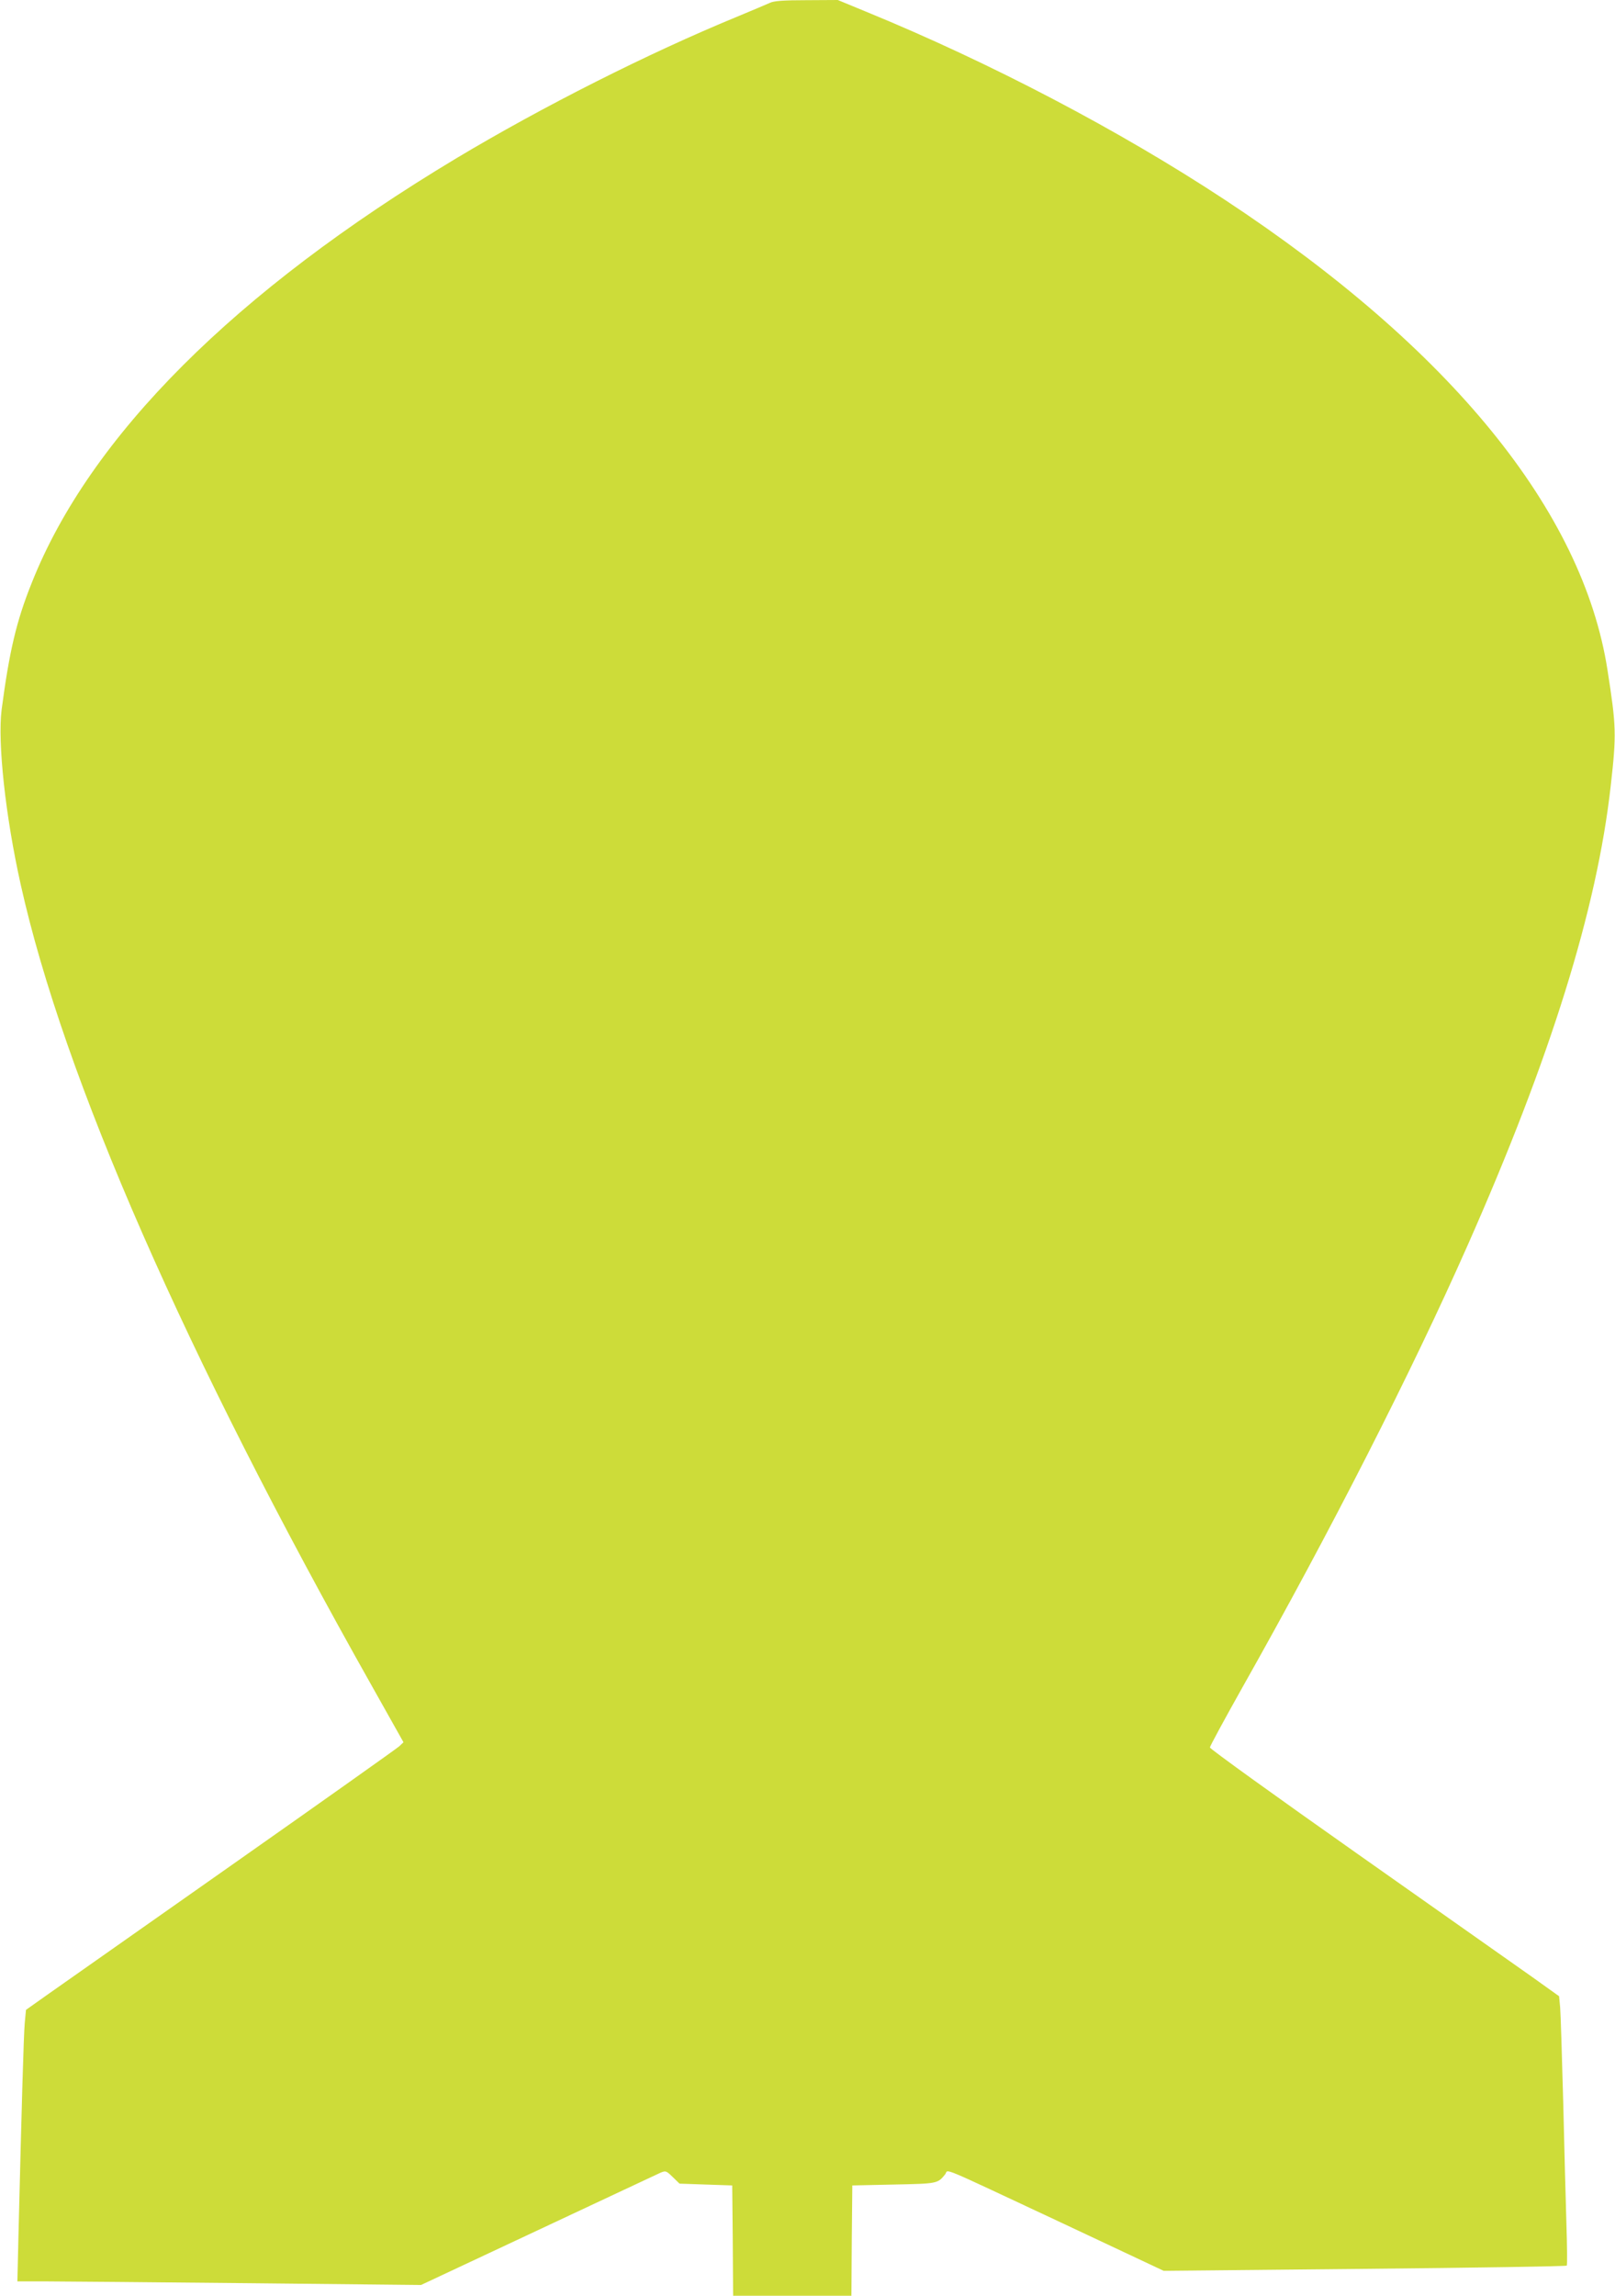 <?xml version="1.0" standalone="no"?>
<!DOCTYPE svg PUBLIC "-//W3C//DTD SVG 20010904//EN"
 "http://www.w3.org/TR/2001/REC-SVG-20010904/DTD/svg10.dtd">
<svg version="1.0" xmlns="http://www.w3.org/2000/svg"
 width="901pt" height="1280pt" viewBox="0 0 901 1280"
 preserveAspectRatio="xMidYMid meet">
<g transform="translate(0,1280) scale(0.1,-0.1)"
fill="#cddc39" stroke="none">
<path d="M4295 12784 c-16 -7 -100 -43 -185 -78 -496 -204 -1086 -502 -1565
-789 -1233 -740 -2044 -1550 -2368 -2367 -86 -214 -125 -382 -168 -707 -23
-182 21 -593 107 -977 239 -1072 917 -2619 1958 -4465 l177 -315 -23 -22 c-13
-12 -432 -309 -933 -661 -501 -352 -964 -678 -1030 -724 l-120 -85 -7 -74 c-6
-68 -17 -454 -35 -1183 l-6 -257 164 0 c90 0 597 -5 1126 -10 l962 -10 653
306 c359 169 667 312 683 320 29 12 32 11 68 -24 l38 -37 147 -5 147 -5 3
-307 2 -308 330 0 330 0 2 308 3 307 231 5 c245 5 245 5 287 57 22 28 -59 61
651 -271 l568 -267 1122 11 c616 6 1124 14 1127 18 3 4 2 108 -2 232 -4 124
-12 432 -18 685 -7 253 -14 488 -17 523 l-6 62 -151 108 c-84 59 -522 368
-974 686 -453 319 -823 585 -823 593 0 7 82 158 182 336 491 870 944 1759
1255 2462 463 1045 722 1875 799 2562 33 291 31 334 -18 648 -138 886 -875
1791 -2133 2620 -589 388 -1310 766 -2006 1051 l-155 64 -175 -1 c-129 0 -182
-4 -204 -15z"/>
</g>
</svg>
